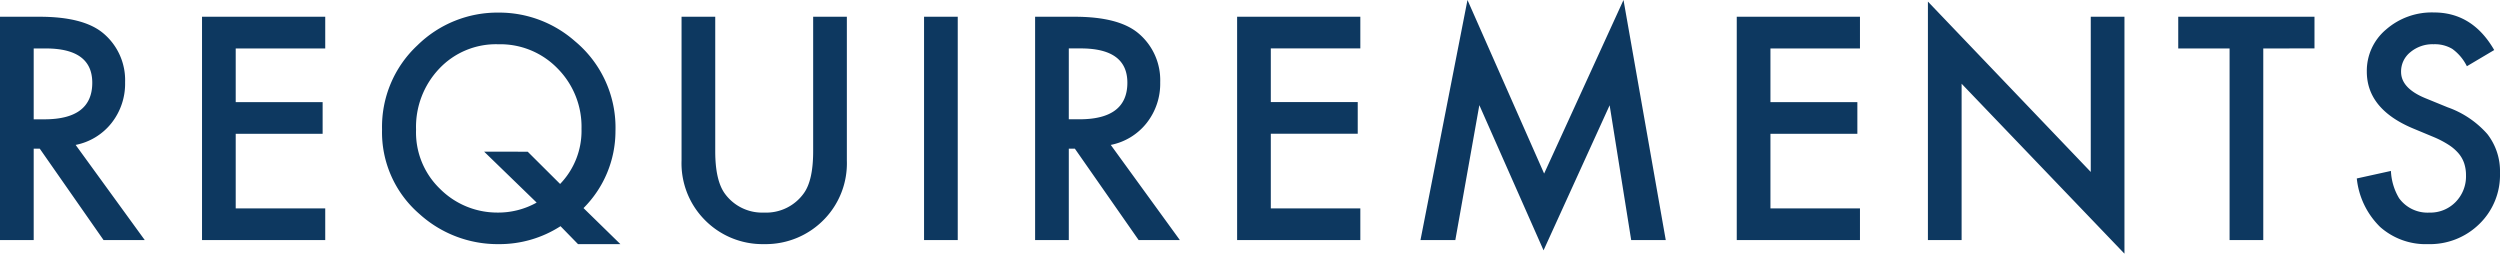 <svg xmlns="http://www.w3.org/2000/svg" width="422.027" height="42.822" viewBox="0 0 422.027 42.822"><path d="M17.285-16.064,28.955,0H22L11.23-15.43H10.205V0H4.517V-37.7h6.665q7.471,0,10.791,2.808a10.315,10.315,0,0,1,3.662,8.252,10.71,10.71,0,0,1-2.295,6.885A10.229,10.229,0,0,1,17.285-16.064Zm-7.08-4.321h1.807q8.081,0,8.081-6.177,0-5.786-7.861-5.786H10.205ZM59.42-32.349H44.308v9.058H58.98v5.347H44.308v12.6H59.42V0h-20.8V-37.7h20.8ZM109.245.684h-7.153L99.138-2.344A19.014,19.014,0,0,1,88.64.684,19.641,19.641,0,0,1,75.334-4.395a18.213,18.213,0,0,1-6.323-14.282,18.8,18.8,0,0,1,5.981-14.209A19.264,19.264,0,0,1,88.713-38.4a19.337,19.337,0,0,1,12.866,4.834,18.949,18.949,0,0,1,6.836,15.161A18.38,18.38,0,0,1,103.02-5.4ZM93.6-14.917l5.469,5.444a12.9,12.9,0,0,0,3.613-9.3,13.955,13.955,0,0,0-4.028-10.181,13.465,13.465,0,0,0-10.01-4.1,13.156,13.156,0,0,0-9.961,4.1,14.275,14.275,0,0,0-3.931,10.327A13.215,13.215,0,0,0,78.8-8.643a13.63,13.63,0,0,0,9.644,4,13.3,13.3,0,0,0,6.665-1.685l-8.862-8.594ZM125.257-37.7V-14.99q0,4.858,1.587,7.1a7.77,7.77,0,0,0,6.665,3.247A7.794,7.794,0,0,0,140.2-7.886q1.587-2.173,1.587-7.1V-37.7h5.688v24.268a13.579,13.579,0,0,1-3.711,9.814,13.74,13.74,0,0,1-10.254,4.3,13.661,13.661,0,0,1-10.229-4.3,13.579,13.579,0,0,1-3.711-9.814V-37.7Zm40.938,0V0h-5.688V-37.7Zm25.826,21.631L203.691,0h-6.958L185.967-15.43h-1.025V0h-5.688V-37.7h6.665q7.471,0,10.791,2.808a10.315,10.315,0,0,1,3.662,8.252,10.71,10.71,0,0,1-2.295,6.885A10.229,10.229,0,0,1,192.021-16.064Zm-7.08-4.321h1.807q8.081,0,8.081-6.177,0-5.786-7.861-5.786h-2.026Zm49.215-11.963H219.044v9.058h14.673v5.347H219.044v12.6h15.112V0h-20.8V-37.7h20.8ZM244.309,0l7.935-40.527,12.939,29.3,13.4-29.3L285.715,0H279.88l-3.638-22.754L265.085,1.733l-10.84-24.512L250.192,0ZM318.5-32.349H303.387v9.058H318.06v5.347H303.387v12.6H318.5V0H297.7V-37.7h20.8ZM329.97,0V-40.259L357.46-11.5V-37.7h5.688V2.295l-27.49-28.687V0Zm56.612-32.349V0h-5.688V-32.349h-8.667V-37.7h23v5.347Zm38.985.269-4.614,2.734a7.931,7.931,0,0,0-2.466-2.93,5.753,5.753,0,0,0-3.149-.781,5.817,5.817,0,0,0-3.931,1.343,4.162,4.162,0,0,0-1.562,3.32q0,2.759,4.1,4.443l3.76,1.538a16.051,16.051,0,0,1,6.714,4.529,10.208,10.208,0,0,1,2.124,6.555,11.517,11.517,0,0,1-3.467,8.594A11.9,11.9,0,0,1,414.41.684,11.594,11.594,0,0,1,406.3-2.222a13.377,13.377,0,0,1-3.931-8.179l5.762-1.27A9.8,9.8,0,0,0,409.5-7.08a5.921,5.921,0,0,0,5.127,2.441,5.949,5.949,0,0,0,4.419-1.782,6.166,6.166,0,0,0,1.758-4.517,6.338,6.338,0,0,0-.305-2.014,5.111,5.111,0,0,0-.952-1.685,7.61,7.61,0,0,0-1.672-1.44,16.112,16.112,0,0,0-2.441-1.282L411.8-18.872q-7.739-3.271-7.739-9.57a9.08,9.08,0,0,1,3.247-7.1,11.732,11.732,0,0,1,8.081-2.881Q421.905-38.428,425.567-32.08Z" transform="translate(-4.517 40.527)" fill="#0d3860"/></svg>